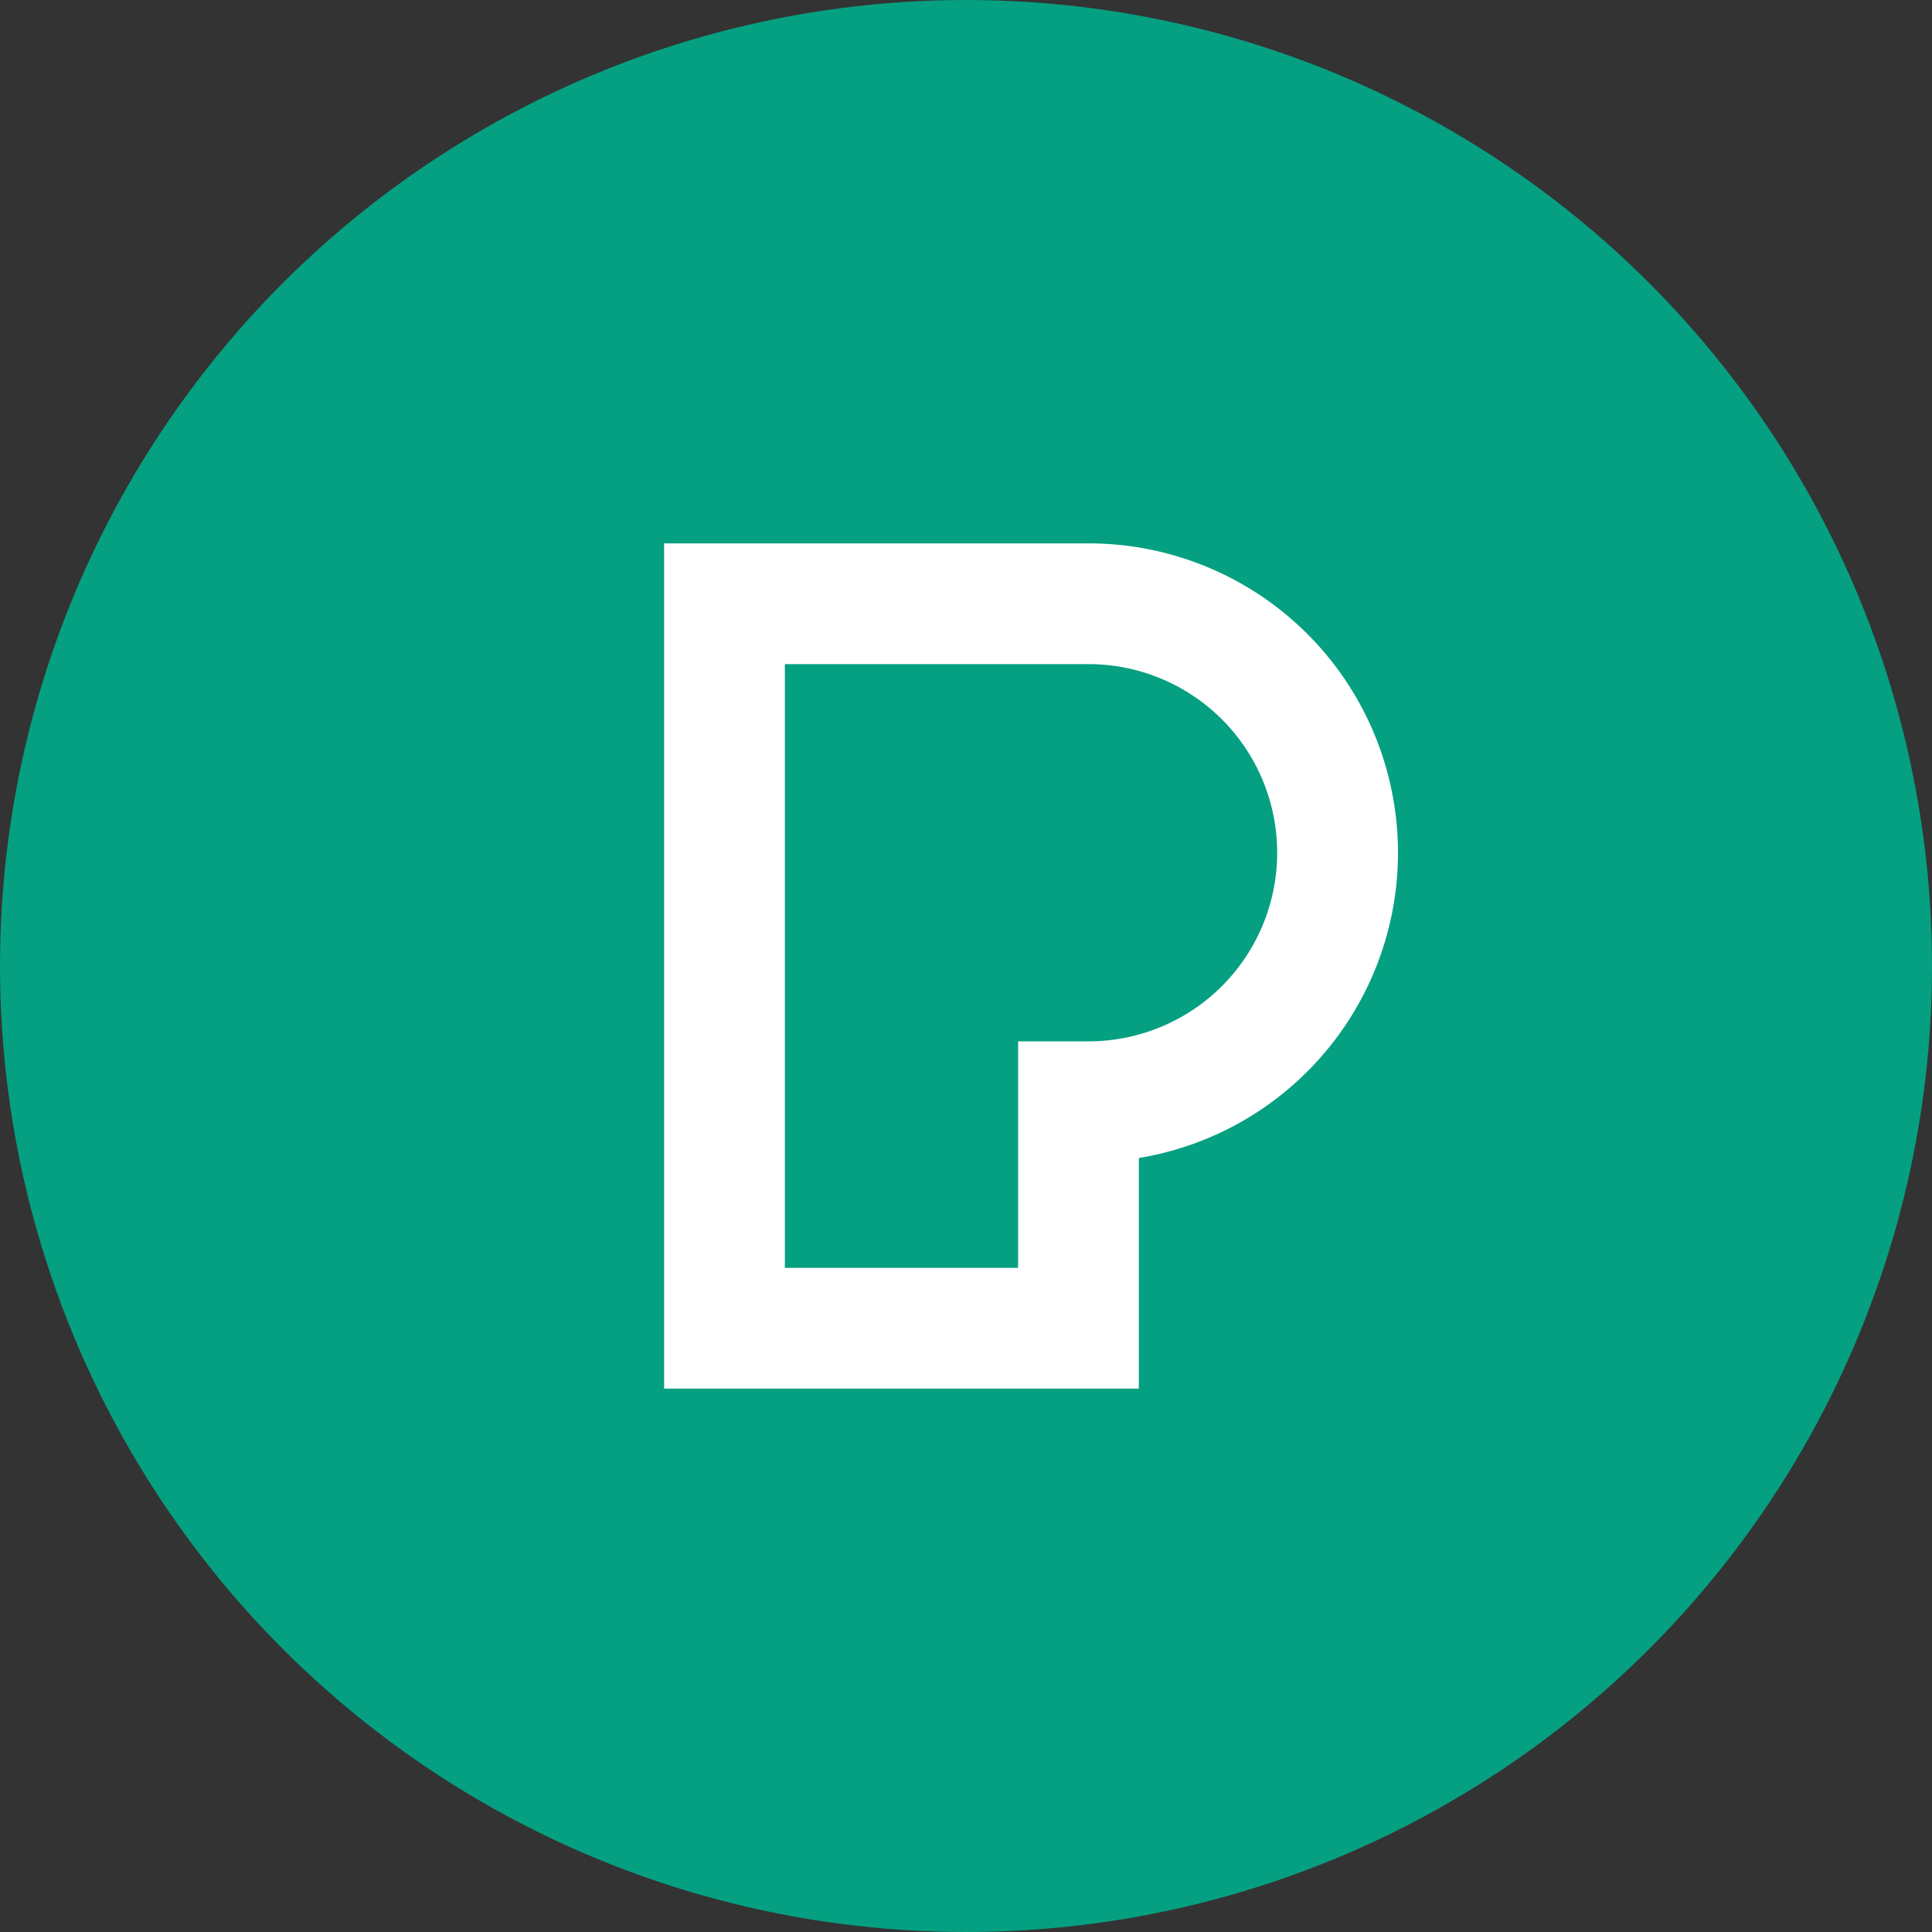 <svg xmlns="http://www.w3.org/2000/svg" width="32" height="32" viewBox="0 0 32 32">
  <rect x="0" y="0" width="32" height="32" fill="#333333" stroke="none"/>
  <defs>
    <style>
      .cls-1 {
        fill: #05a081;
      }

      .cls-2 {
        fill: #fff;
      }
    </style>
  </defs>
  <g id="pexels" transform="translate(-1626 -921)">
    <circle id="椭圆_12" data-name="椭圆 12" class="cls-1" cx="16" cy="16" r="16" transform="translate(1626 921)"/>
    <path id="路径_20" data-name="路径 20" class="cls-2" d="M13,21h3.863V17.248H18.03a3.124,3.124,0,1,0,0-6.248H13Zm5.863,2H11V9h7.03a5.124,5.124,0,0,1,.833,10.18V23Z" transform="translate(1626 921)"/>
  </g>
</svg>
